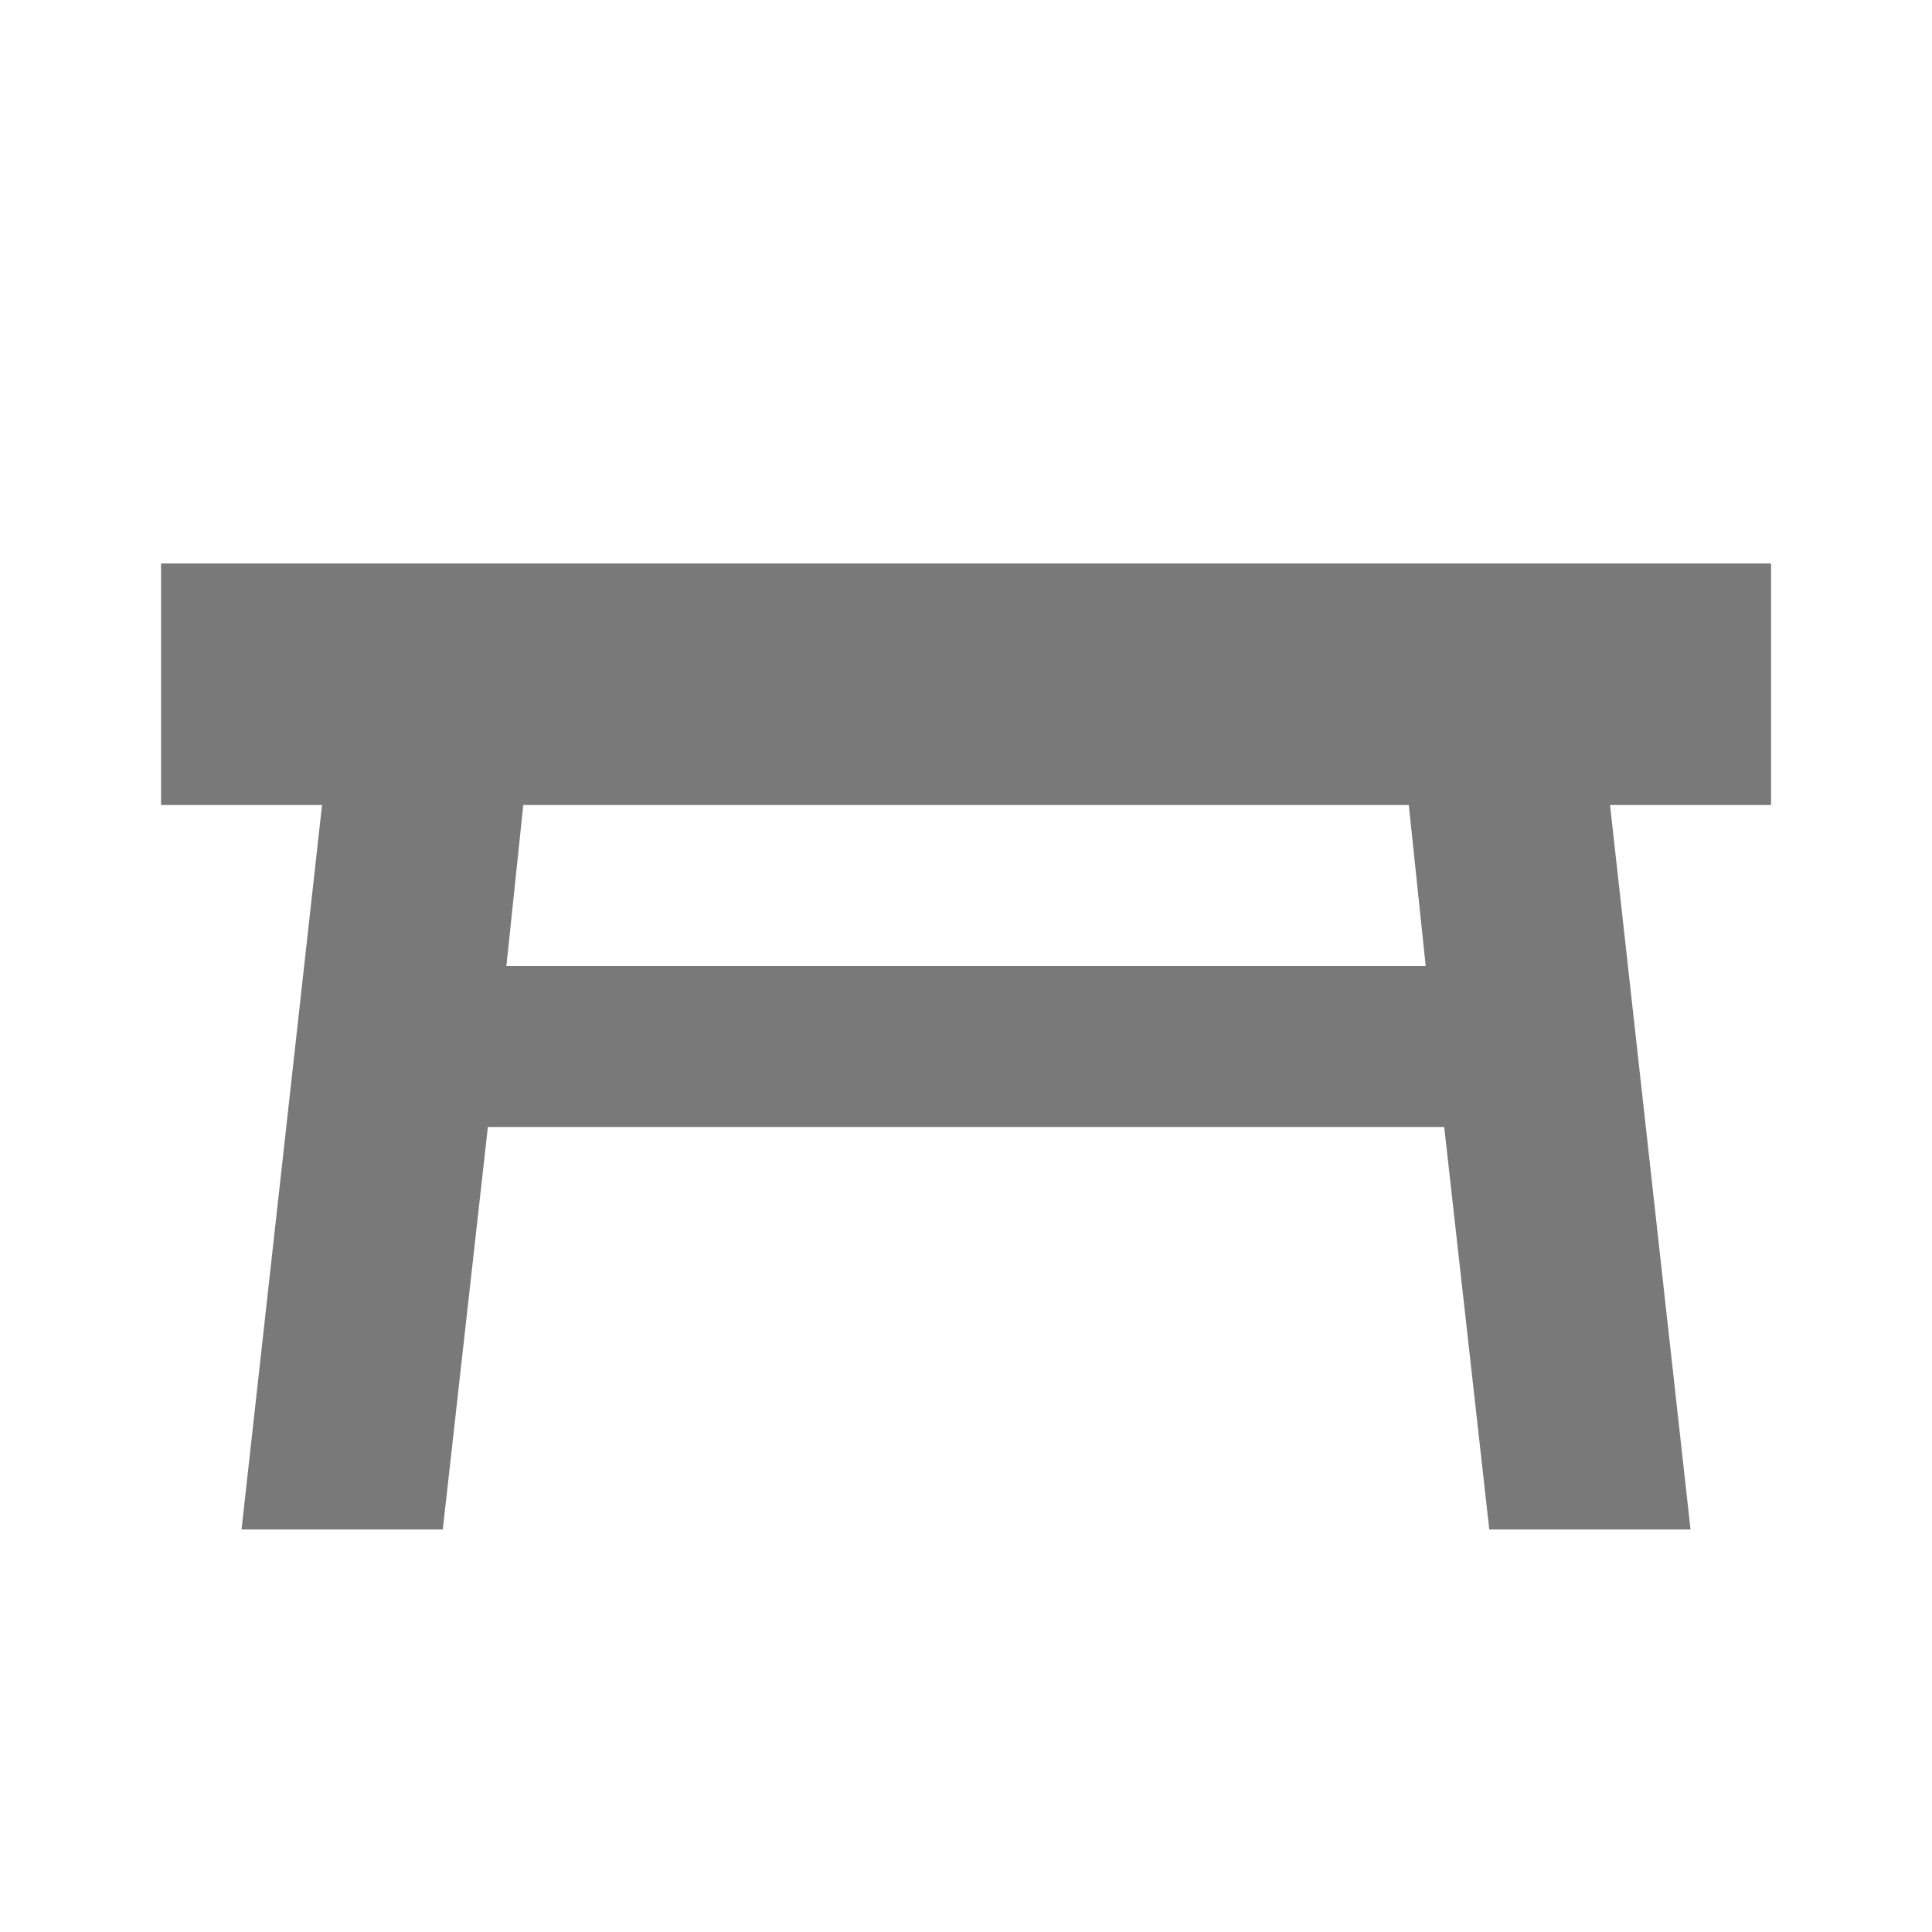 <svg width="65" height="65" viewBox="0 0 65 65" fill="none" xmlns="http://www.w3.org/2000/svg">
<path d="M5.418 18.958H59.585V27.083H54.168L56.876 51.458H50.105L48.589 37.916H16.414L14.897 51.458H8.126L10.835 27.083H5.418V18.958ZM47.397 27.083H17.605L17.037 32.5H47.966L47.397 27.083Z" fill="#797979"/>
</svg>
